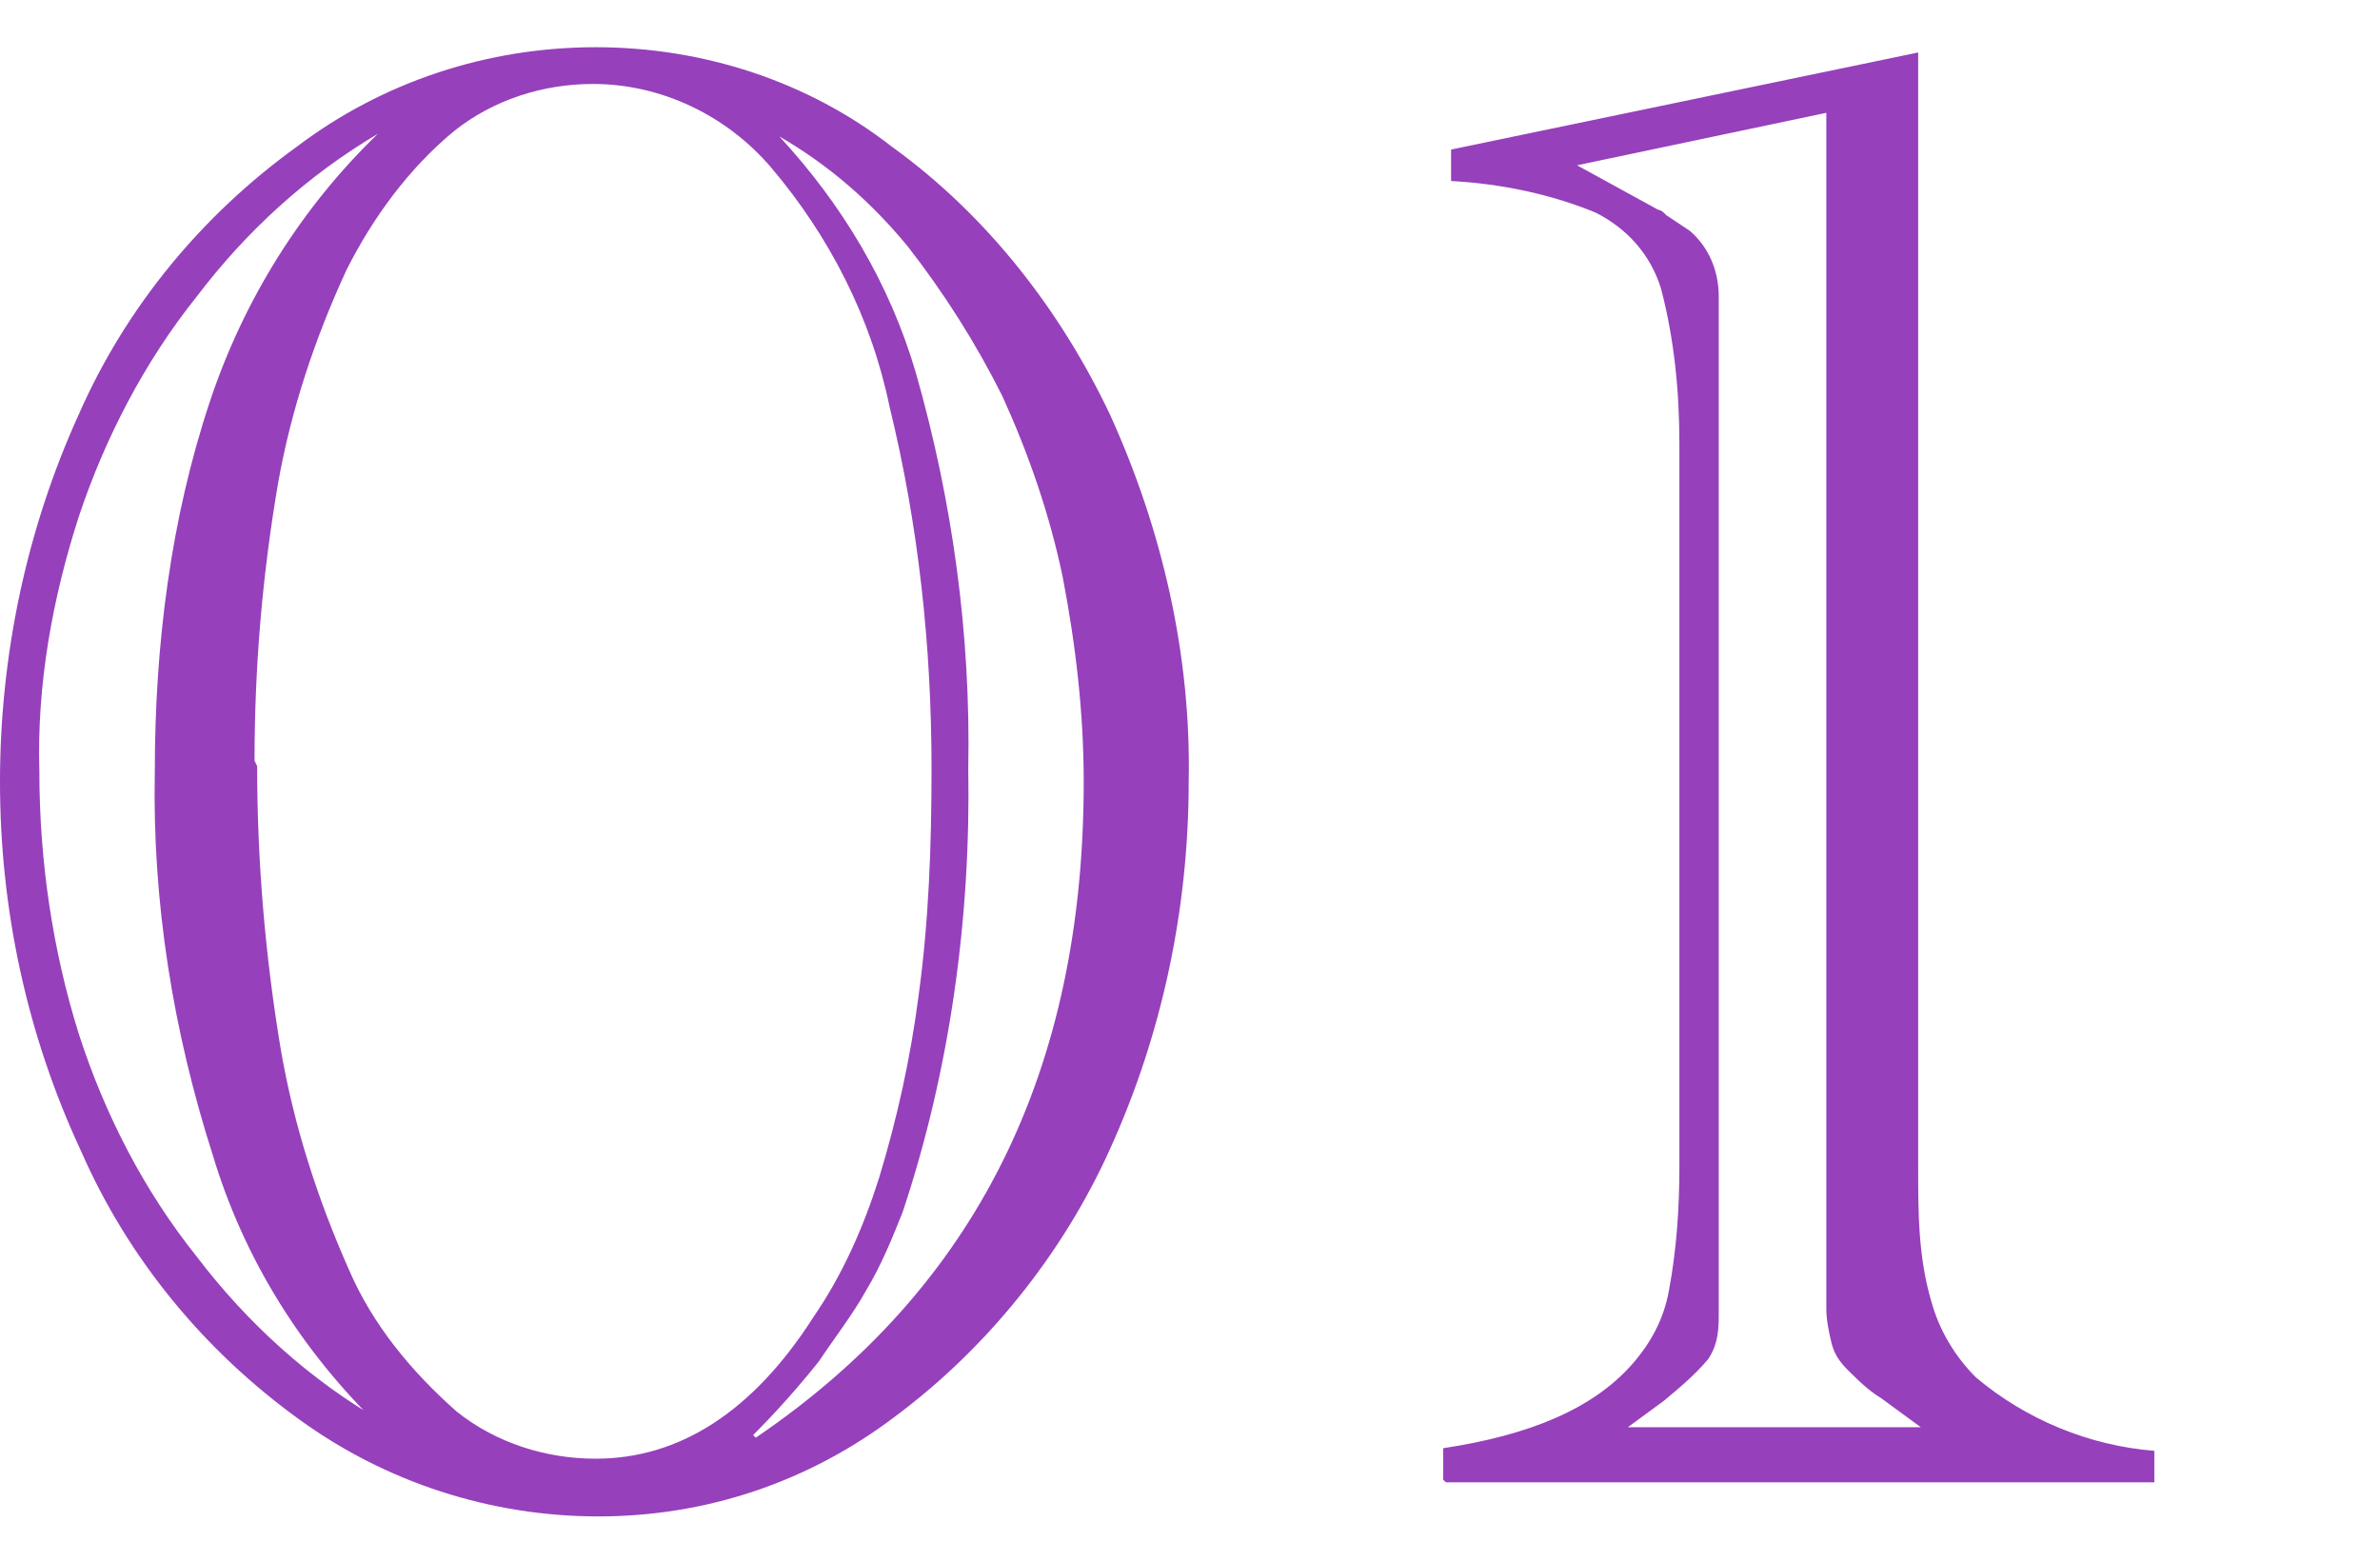 <?xml version="1.0" encoding="UTF-8"?>
<svg id="_レイヤー_1" data-name="レイヤー_1" xmlns="http://www.w3.org/2000/svg" version="1.1" viewBox="0 0 90.7 59.5">
  <!-- Generator: Adobe Illustrator 29.7.1, SVG Export Plug-In . SVG Version: 2.1.1 Build 8)  -->
  <defs>
    <style>
      .st0 {
        fill: #9640bc;
      }
    </style>
  </defs>
  <path id="_パス_51" data-name="パス_51" class="st0" d="M0,29.8c0-4.8,1-9.6,3-14,1.8-4.1,4.7-7.6,8.3-10.2,3.3-2.5,7.3-3.8,11.4-3.8,4.1,0,8.1,1.3,11.3,3.8,3.6,2.6,6.4,6.2,8.3,10.2,2,4.4,3.1,9.2,3,14,0,4.8-1,9.6-3,14-1.8,4-4.7,7.6-8.2,10.2-3.3,2.5-7.2,3.8-11.3,3.8-4.1,0-8.1-1.3-11.4-3.7-3.6-2.6-6.5-6.1-8.3-10.2C1,39.4,0,34.6,0,29.8ZM9.8,29.2c0,3.6.3,7.2.9,10.8.5,2.9,1.4,5.7,2.6,8.4.9,2.1,2.4,3.9,4.1,5.4,1.5,1.2,3.4,1.8,5.3,1.8,3.2,0,6-1.8,8.3-5.4,1.1-1.6,1.9-3.4,2.5-5.3.7-2.3,1.2-4.6,1.5-6.9.4-2.9.5-5.8.5-8.7,0-4.7-.5-9.3-1.6-13.8-.7-3.4-2.3-6.5-4.5-9.1-1.7-2-4.2-3.2-6.8-3.2-1.9,0-3.8.6-5.3,1.8-1.7,1.4-3.1,3.3-4.1,5.3-1.2,2.6-2.1,5.3-2.6,8.1-.6,3.5-.9,7-.9,10.6h0ZM14.5,54.4c-3-2.9-5.2-6.4-6.4-10.4-1.5-4.7-2.3-9.6-2.2-14.6,0-4.8.6-9.6,2.1-14.1,1.3-3.9,3.5-7.4,6.4-10.2-2.7,1.6-5,3.7-6.9,6.2-2,2.5-3.5,5.4-4.5,8.4-1,3.1-1.6,6.4-1.5,9.7,0,3.4.5,6.8,1.5,10,1,3.1,2.5,6,4.5,8.5,1.9,2.5,4.3,4.7,7.1,6.3h0ZM28.8,54.8c8.4-5.7,12.5-14,12.5-25,0-2.6-.3-5.2-.8-7.8-.5-2.4-1.3-4.7-2.3-6.9-1-2-2.2-3.9-3.6-5.7-1.4-1.7-3-3.1-4.9-4.2,2.4,2.6,4.2,5.6,5.2,9,1.4,4.9,2.1,10,2,15.1.1,5.7-.7,11.5-2.5,16.9-.4,1-.8,2-1.4,3-.5.9-1.2,1.8-1.8,2.7-.8,1-1.6,1.9-2.5,2.8h0ZM55,56.4v-1.2c3.3-.5,5.7-1.5,7.2-3.2.7-.8,1.2-1.7,1.4-2.8.3-1.6.4-3.2.4-4.7v-27.6c0-2-.2-4-.7-5.9-.4-1.3-1.3-2.3-2.5-2.9-1.7-.7-3.6-1.1-5.5-1.2v-1.2l17.8-3.7v42.5c0,1.7,0,3.4.5,5.1.3,1.1.9,2.1,1.7,2.9,1.9,1.6,4.3,2.6,6.8,2.8v1.2h-27ZM61.8,54.4h11.4l-1.5-1.1c-.5-.3-.9-.7-1.3-1.1-.3-.3-.5-.6-.6-1-.1-.4-.2-.9-.2-1.3V4.3l-9.5,2,3.1,1.7c.1,0,.2.1.3.2l.9.6c.7.6,1.1,1.5,1.1,2.5v2s0,35.4,0,35.4c0,.4,0,.9,0,1.3,0,.6,0,1.2-.4,1.8-.5.6-1.1,1.1-1.7,1.6l-1.5,1.1Z"/>
</svg>